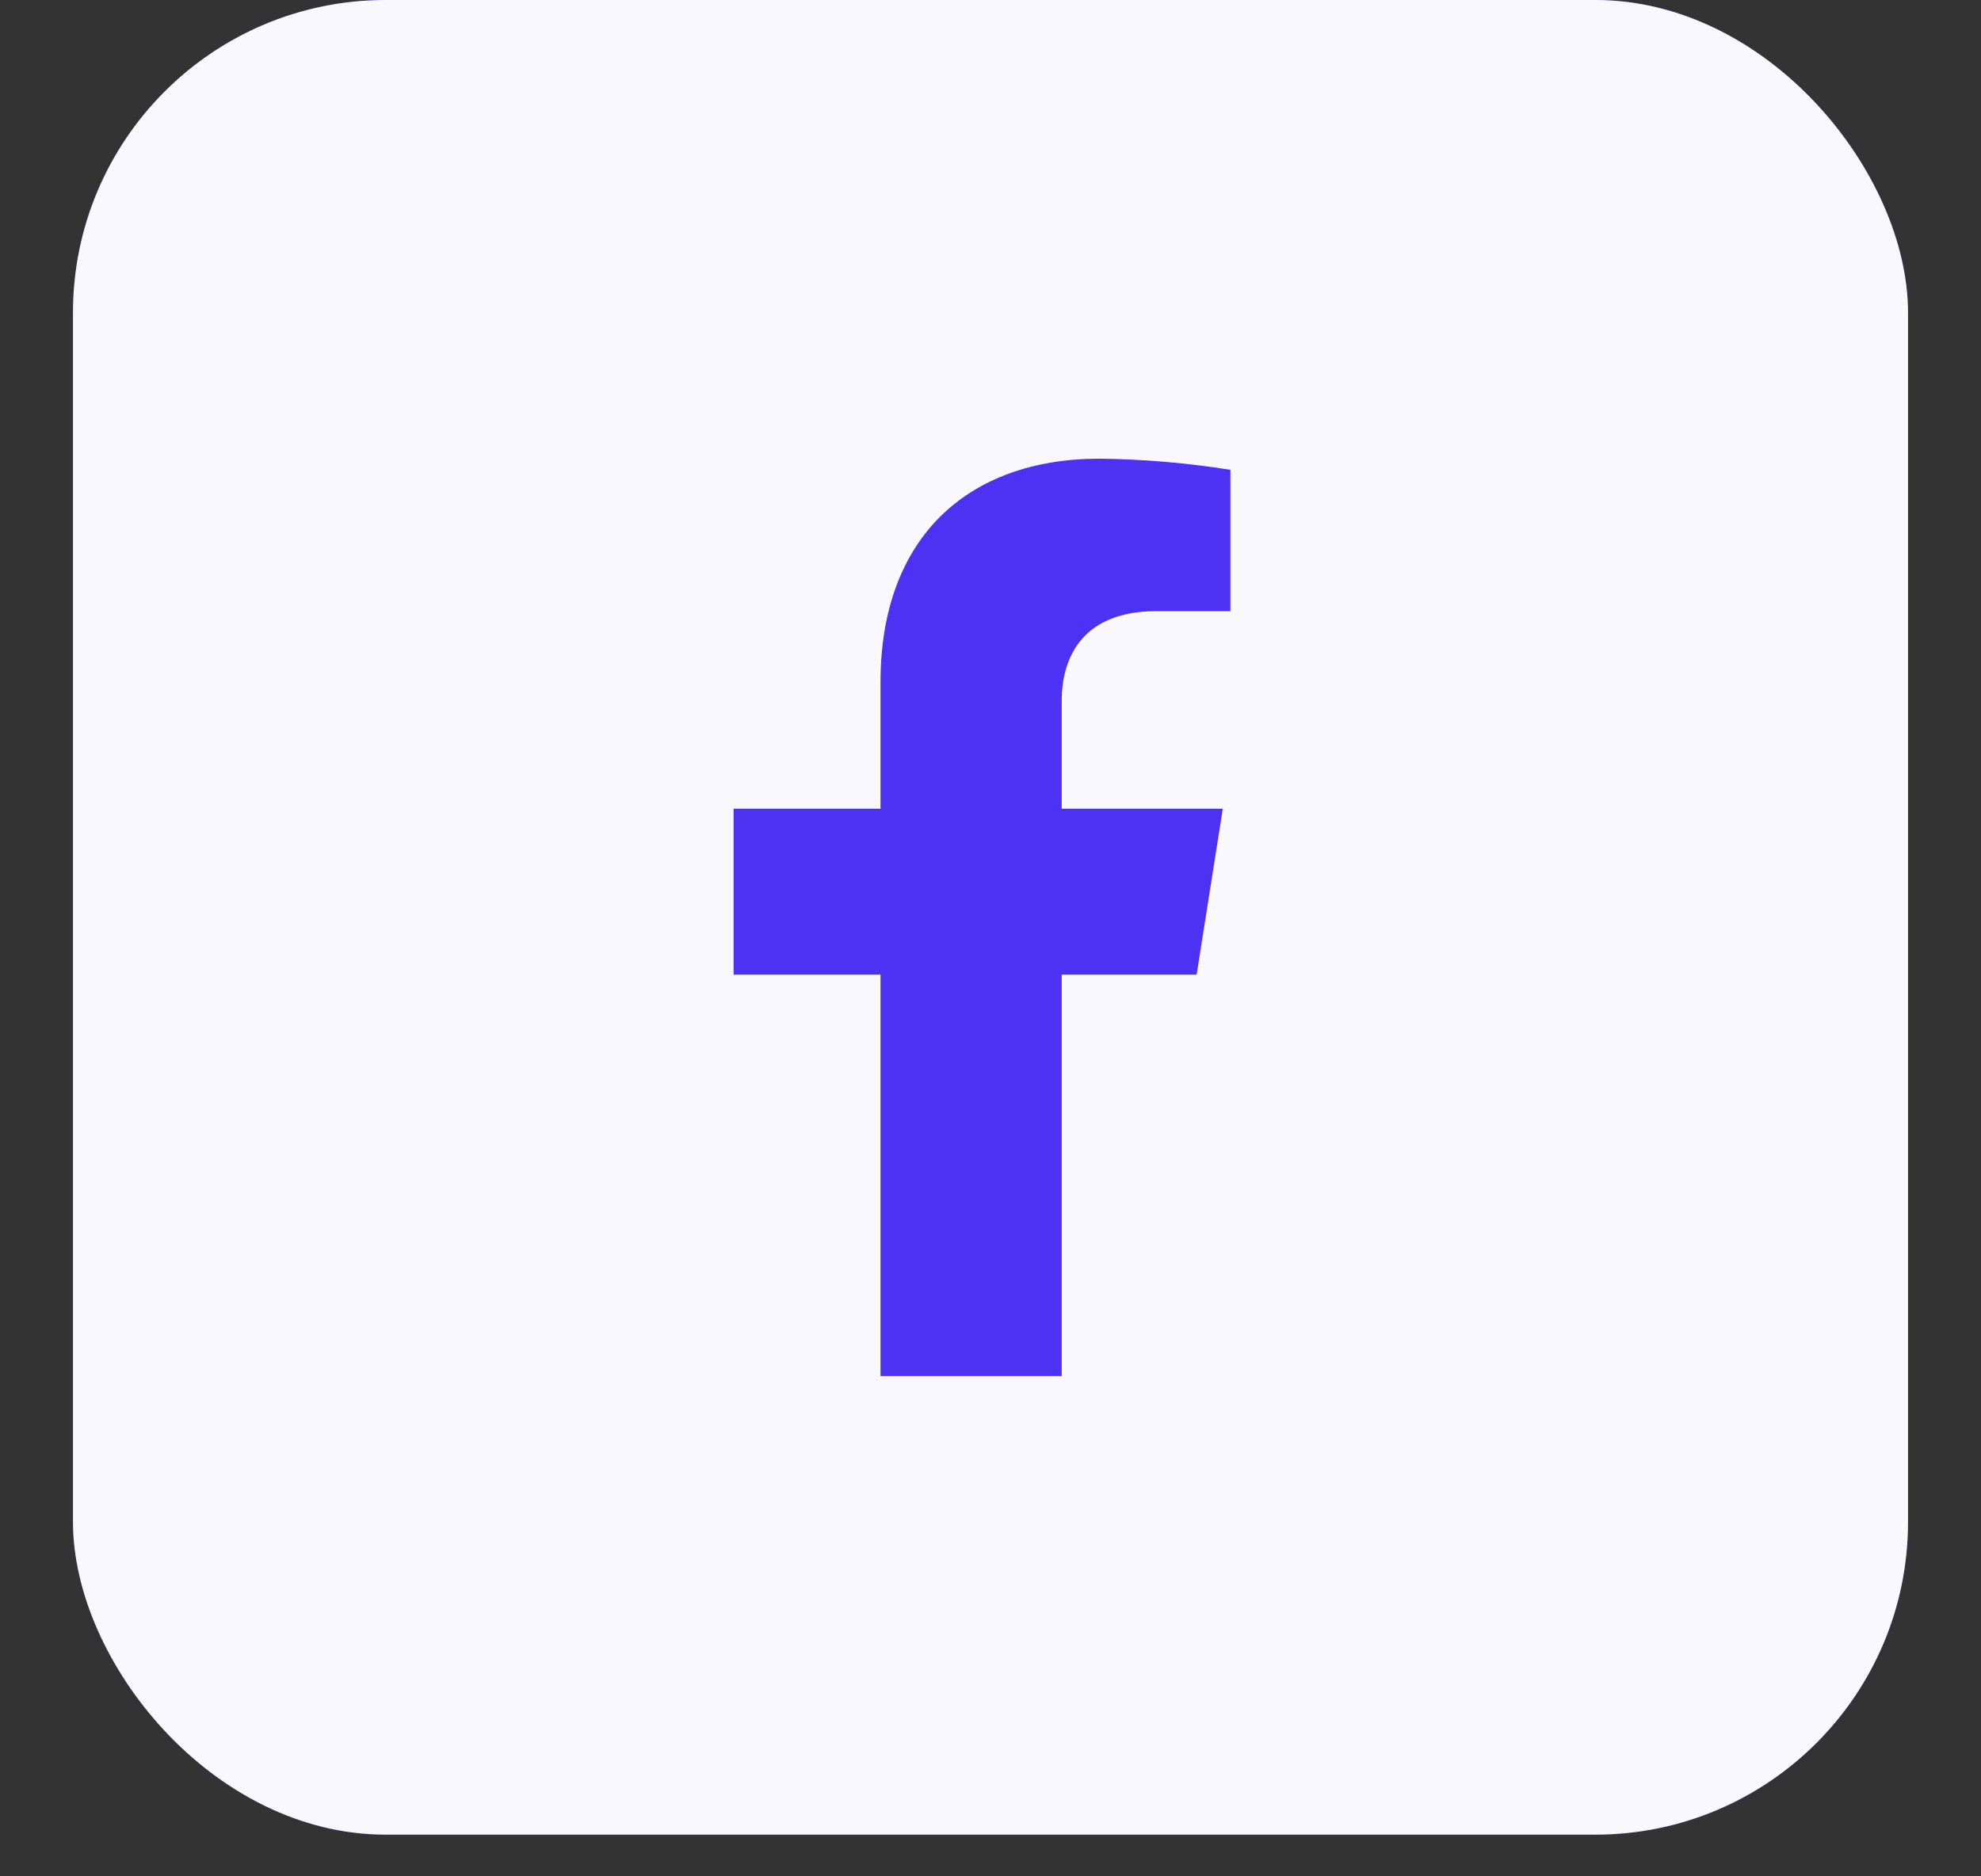 <?xml version="1.0" encoding="UTF-8"?>
<svg xmlns="http://www.w3.org/2000/svg" width="19" height="18" viewBox="0 0 19 18" fill="none">
  <rect x="0" y="0" width="19" height="18" fill="#333333" stroke="none"/>
  <g clip-path="url(#clip0_137_329)">
    <rect x="0.7" width="17.6" height="17.6" rx="3" fill="#4D32F3"></rect>
    <path fill-rule="evenodd" clip-rule="evenodd" d="M100.7 0H0.7V100H100.7V0ZM11.728 7.758L11.477 9.35H10.183V13.2H8.445V9.35H7.036V7.758H8.445V6.544C8.445 5.164 9.276 4.4 10.547 4.4C10.967 4.405 11.386 4.441 11.801 4.507V5.863H11.089C10.399 5.863 10.183 6.288 10.183 6.723V7.758H11.728Z" fill="#F8F8FE"></path>
  </g>
  <defs>
    <clipPath id="clip0_137_329">
      <rect x="0.7" width="17.6" height="17.6" rx="3" fill="white"></rect>
    </clipPath>
  </defs>
</svg>

